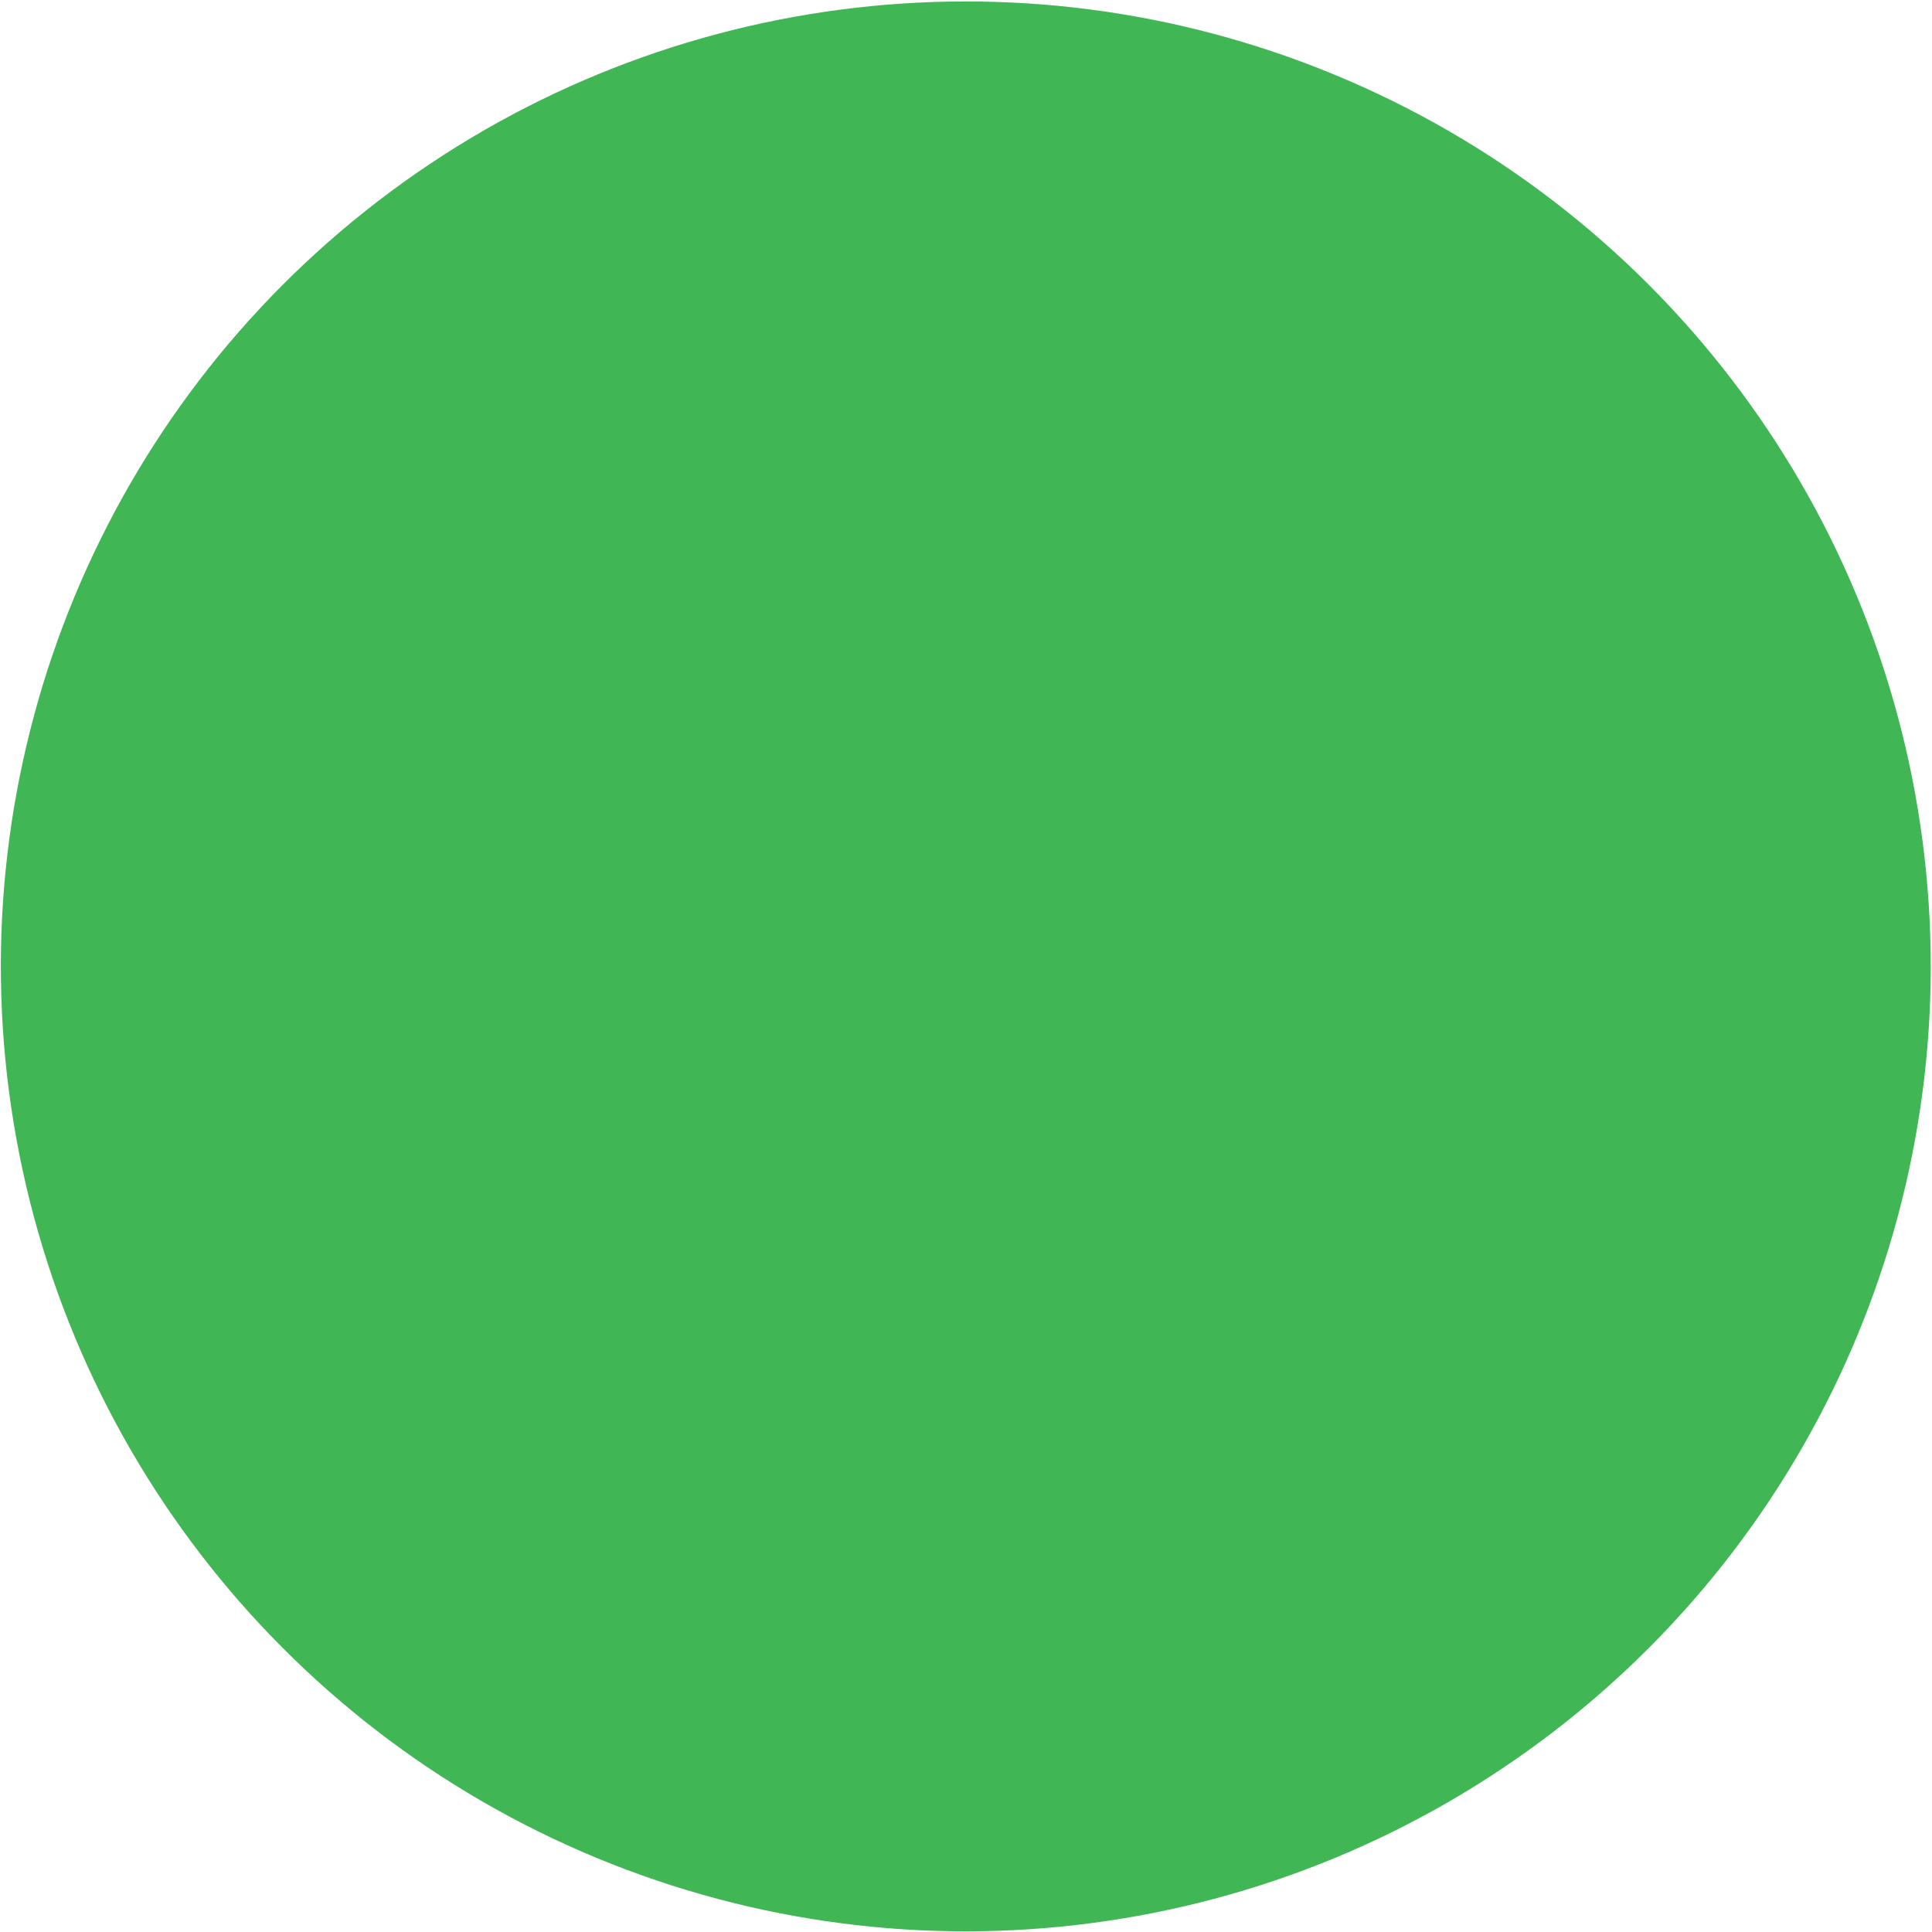 <svg id="Layer_1" data-name="Layer 1" xmlns="http://www.w3.org/2000/svg" viewBox="0 0 9.07 9.07"><defs><style>.cls-1{fill:#41b654;}.cls-2{fill:none;stroke:#41b654;stroke-width:0.5px;}</style></defs><path class="cls-1" d="M959.72,575.16a4.29,4.29,0,1,0-4.28-4.29,4.29,4.29,0,0,0,4.28,4.29" transform="translate(-955.19 -566.34)"/><circle class="cls-2" cx="959.72" cy="570.87" r="4.28" transform="translate(-890.15 672.74) rotate(-67.5)"/></svg>